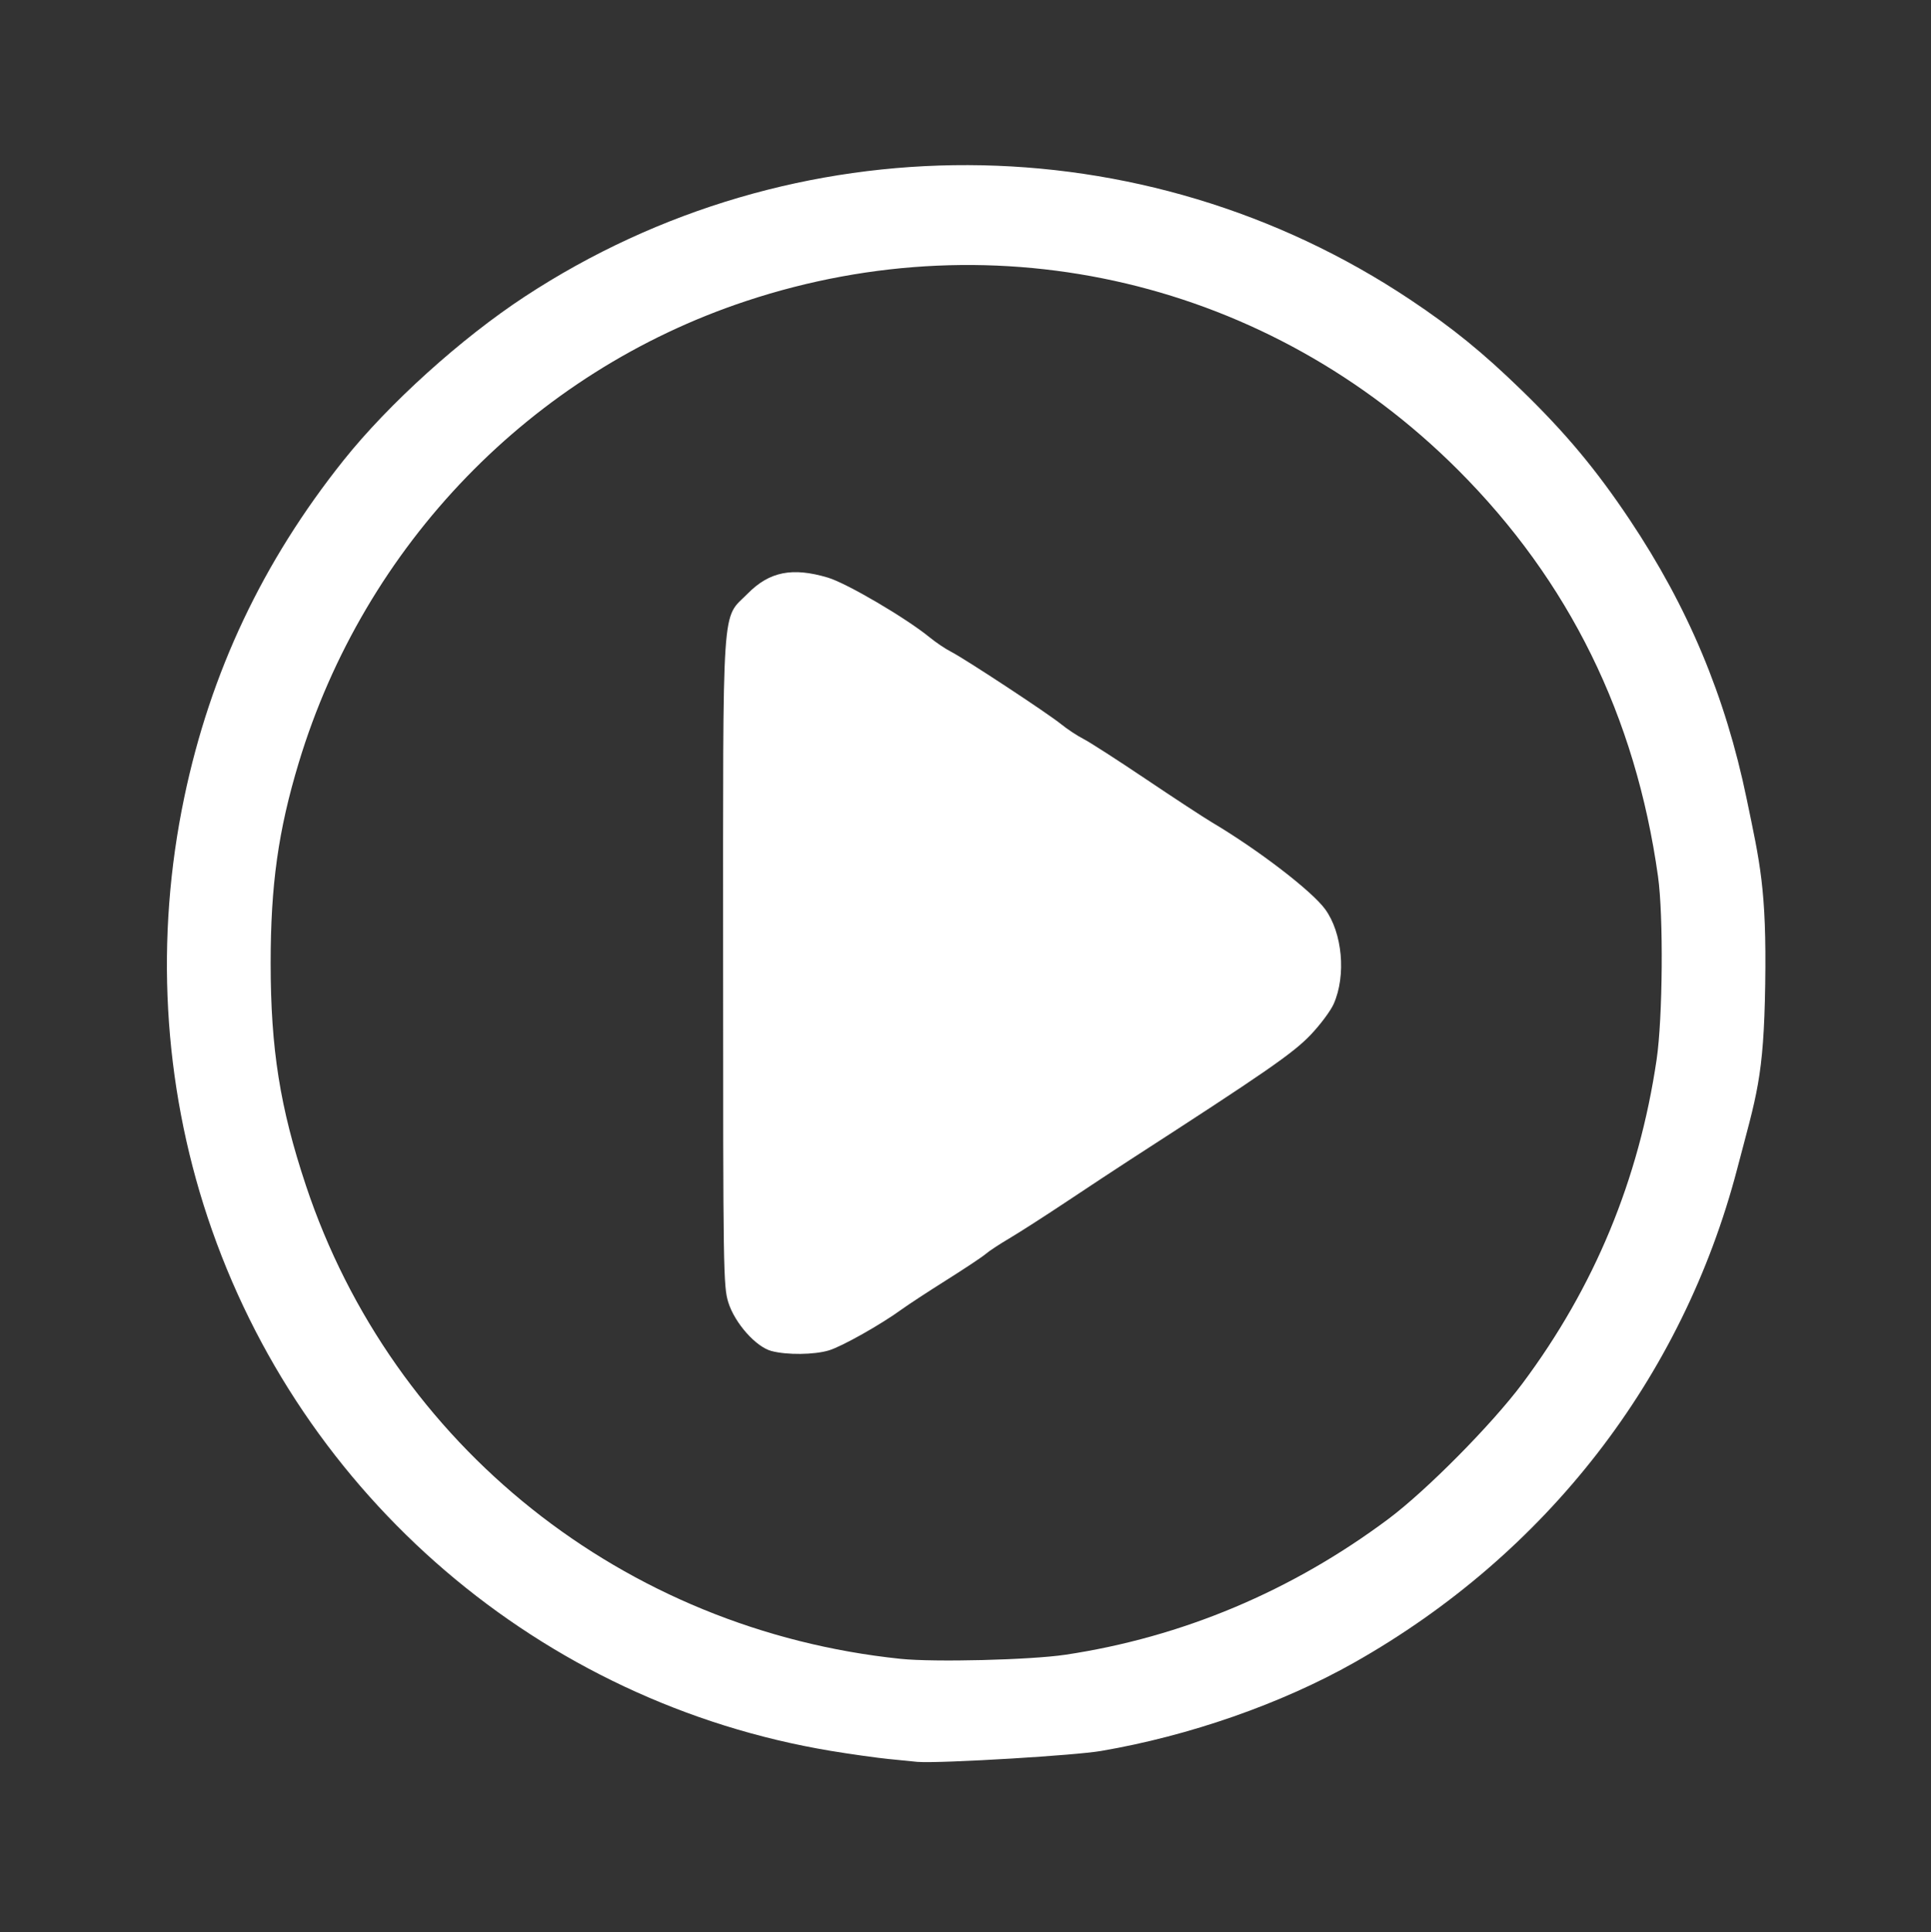 <?xml version="1.0" encoding="UTF-8" standalone="no"?>
<!-- Created with Inkscape (http://www.inkscape.org/) -->

<svg
   xmlns:dc="http://purl.org/dc/elements/1.1/"
   xmlns:cc="http://creativecommons.org/ns#"
   xmlns:rdf="http://www.w3.org/1999/02/22-rdf-syntax-ns#"
   xmlns:svg="http://www.w3.org/2000/svg"
   xmlns="http://www.w3.org/2000/svg"
   xmlns:sodipodi="http://sodipodi.sourceforge.net/DTD/sodipodi-0.dtd"
   xmlns:inkscape="http://www.inkscape.org/namespaces/inkscape"
   width="348.364"
   height="348.531"
   viewBox="0 0 92.171 92.215"
   version="1.1"
   id="svg8"
   inkscape:version="0.92.3 (2405546, 2018-03-11)"
   sodipodi:docname="play_icon.svg">
  <rect x="0" y="0" width="92.171" height="92.215" fill="#333333" stroke="none"/>
  <defs
     id="defs2" />
  <sodipodi:namedview
     id="base"
     pagecolor="#ffffff"
     bordercolor="#666666"
     borderopacity="1.0"
     inkscape:pageopacity="0.0"
     inkscape:pageshadow="2"
     inkscape:zoom="1.4"
     inkscape:cx="-184.03484"
     inkscape:cy="200.46694"
     inkscape:document-units="mm"
     inkscape:current-layer="g24"
     showgrid="false"
     fit-margin-top="30"
     fit-margin-left="30"
     fit-margin-right="30"
     fit-margin-bottom="30"
     units="px"
     inkscape:window-width="1920"
     inkscape:window-height="1017"
     inkscape:window-x="-8"
     inkscape:window-y="-8"
     inkscape:window-maximized="1" />
  <g
     inkscape:label="Layer 1"
     inkscape:groupmode="layer"
     id="layer1"
     transform="translate(436.663,-50.089)">
    <g
       id="g21"
       transform="matrix(0.517,0,0,0.517,4.984,14.942)">
      <path
         style="fill:#fefefe;stroke-width:0.353"
         d="m -49.237,269.583 c 0.091,-0.146 -0.871,-0.211 -2.136,-0.144 -1.266,0.066 -2.217,-0.016 -2.114,-0.183 0.103,-0.167 -0.455,-0.242 -1.241,-0.167 -0.785,0.075 -1.341,-0.004 -1.235,-0.176 0.106,-0.172 -0.449,-0.251 -1.235,-0.176 -0.831,0.079 -1.343,-0.002 -1.224,-0.194 0.117,-0.19 -0.259,-0.262 -0.886,-0.17 -0.639,0.094 -1.004,0.021 -0.882,-0.176 0.122,-0.197 -0.243,-0.27 -0.882,-0.176 -0.666,0.098 -1.006,0.024 -0.874,-0.189 0.131,-0.211 -0.149,-0.28 -0.708,-0.173 -0.544,0.104 -0.837,0.037 -0.714,-0.164 0.125,-0.202 -0.233,-0.275 -0.88,-0.18 -0.699,0.103 -1.009,0.028 -0.863,-0.207 0.143,-0.231 -0.056,-0.293 -0.534,-0.168 -0.467,0.122 -0.676,0.061 -0.54,-0.158 0.137,-0.221 -0.131,-0.29 -0.703,-0.181 -0.593,0.113 -0.842,0.044 -0.694,-0.194 0.145,-0.235 -0.049,-0.298 -0.532,-0.172 -0.488,0.128 -0.678,0.064 -0.529,-0.176 0.149,-0.241 -0.041,-0.304 -0.529,-0.176 -0.488,0.128 -0.678,0.064 -0.529,-0.176 0.149,-0.241 -0.041,-0.304 -0.529,-0.176 -0.488,0.128 -0.678,0.064 -0.529,-0.176 0.149,-0.241 -0.041,-0.304 -0.529,-0.176 -0.488,0.128 -0.678,0.064 -0.529,-0.176 0.149,-0.241 -0.041,-0.304 -0.529,-0.176 -0.567,0.148 -0.688,0.081 -0.475,-0.264 0.19,-0.308 0.149,-0.378 -0.124,-0.209 -0.577,0.357 -1.875,-0.115 -1.589,-0.577 0.141,-0.229 0.071,-0.28 -0.174,-0.128 -0.577,0.357 -1.875,-0.115 -1.589,-0.577 0.145,-0.234 0.07,-0.28 -0.193,-0.117 -0.526,0.325 -2.568,-0.471 -2.303,-0.898 0.105,-0.169 -0.082,-0.203 -0.415,-0.075 -0.408,0.157 -0.523,0.099 -0.353,-0.176 0.161,-0.261 0.067,-0.338 -0.259,-0.212 -0.487,0.187 -4.111,-1.417 -4.111,-1.819 0,-0.105 0.183,-0.078 0.407,0.06 0.254,0.157 0.311,0.097 0.152,-0.161 -0.14,-0.227 -0.398,-0.325 -0.572,-0.218 -0.322,0.199 -3.163,-1.1 -3.163,-1.447 0,-0.105 0.183,-0.077 0.407,0.062 0.247,0.152 0.312,0.097 0.165,-0.14 -0.133,-0.216 -0.44,-0.316 -0.681,-0.224 -1.159,0.445 -12.816,-8.545 -17.769,-13.704 -5.092,-5.304 -12.481,-15.242 -11.959,-16.085 0.118,-0.191 0.029,-0.462 -0.199,-0.602 -0.258,-0.159 -0.319,-0.102 -0.161,0.152 0.138,0.224 0.166,0.407 0.062,0.407 -0.346,0 -1.646,-2.841 -1.447,-3.163 0.108,-0.174 0.01,-0.431 -0.218,-0.572 -0.258,-0.159 -0.319,-0.102 -0.161,0.152 0.138,0.224 0.166,0.407 0.06,0.407 -0.402,0 -2.006,-3.624 -1.819,-4.111 0.125,-0.327 0.049,-0.42 -0.212,-0.259 -0.275,0.17 -0.333,0.055 -0.176,-0.353 0.128,-0.333 0.098,-0.522 -0.067,-0.42 -0.431,0.266 -1.588,-2.472 -1.265,-2.995 0.186,-0.301 0.126,-0.348 -0.192,-0.152 -0.345,0.213 -0.412,0.092 -0.264,-0.475 0.109,-0.419 0.067,-0.679 -0.095,-0.579 -0.398,0.246 -0.808,-1.129 -0.49,-1.643 0.169,-0.273 0.099,-0.315 -0.209,-0.124 -0.345,0.213 -0.412,0.092 -0.264,-0.475 0.128,-0.488 0.064,-0.678 -0.176,-0.529 -0.241,0.149 -0.304,-0.041 -0.176,-0.529 0.109,-0.419 0.06,-0.675 -0.11,-0.57 -0.41,0.253 -0.823,-1.441 -0.485,-1.989 0.179,-0.29 0.116,-0.336 -0.199,-0.141 -0.345,0.213 -0.412,0.092 -0.264,-0.475 0.126,-0.483 0.063,-0.677 -0.172,-0.532 -0.238,0.147 -0.308,-0.102 -0.194,-0.694 0.109,-0.572 0.041,-0.84 -0.181,-0.703 -0.219,0.135 -0.28,-0.074 -0.158,-0.54 0.125,-0.478 0.063,-0.677 -0.168,-0.534 -0.236,0.146 -0.31,-0.163 -0.207,-0.863 0.095,-0.647 0.022,-1.004 -0.18,-0.88 -0.2,0.124 -0.267,-0.17 -0.164,-0.714 0.107,-0.559 0.039,-0.839 -0.173,-0.708 -0.213,0.132 -0.287,-0.208 -0.189,-0.874 0.094,-0.639 0.021,-1.004 -0.176,-0.882 -0.197,0.122 -0.27,-0.243 -0.176,-0.882 0.093,-0.632 0.02,-1.003 -0.173,-0.884 -0.195,0.12 -0.272,-0.317 -0.186,-1.052 0.081,-0.695 0.005,-1.17 -0.171,-1.062 -0.178,0.11 -0.262,-0.509 -0.191,-1.402 0.07,-0.879 -0.006,-1.516 -0.169,-1.416 -0.163,0.101 -0.242,-0.852 -0.176,-2.118 0.066,-1.266 0.001,-2.227 -0.144,-2.136 -0.146,0.091 -0.265,-2.394 -0.265,-5.521 0,-3.127 0.119,-5.612 0.265,-5.521 0.146,0.091 0.211,-0.871 0.144,-2.136 -0.066,-1.266 0.013,-2.219 0.176,-2.118 0.163,0.101 0.239,-0.536 0.169,-1.416 -0.071,-0.893 0.013,-1.512 0.191,-1.402 0.176,0.109 0.252,-0.366 0.171,-1.062 -0.086,-0.735 -0.008,-1.173 0.186,-1.052 0.193,0.119 0.266,-0.252 0.173,-0.884 -0.094,-0.639 -0.021,-1.004 0.176,-0.882 0.197,0.122 0.27,-0.243 0.176,-0.882 -0.098,-0.666 -0.024,-1.006 0.189,-0.874 0.211,0.131 0.28,-0.149 0.173,-0.708 -0.104,-0.544 -0.037,-0.837 0.164,-0.714 0.202,0.125 0.275,-0.233 0.18,-0.88 -0.103,-0.699 -0.028,-1.008 0.207,-0.863 0.231,0.143 0.293,-0.056 0.168,-0.534 -0.122,-0.467 -0.061,-0.676 0.158,-0.54 0.221,0.137 0.29,-0.131 0.181,-0.703 -0.113,-0.593 -0.044,-0.842 0.194,-0.694 0.235,0.145 0.298,-0.049 0.172,-0.532 -0.148,-0.567 -0.081,-0.688 0.264,-0.475 0.314,0.194 0.378,0.149 0.199,-0.141 -0.338,-0.547 0.075,-2.242 0.485,-1.989 0.17,0.105 0.22,-0.151 0.11,-0.57 -0.128,-0.488 -0.064,-0.678 0.176,-0.529 0.241,0.149 0.304,-0.041 0.176,-0.529 -0.148,-0.567 -0.081,-0.688 0.264,-0.475 0.308,0.19 0.378,0.149 0.209,-0.124 -0.318,-0.515 0.092,-1.89 0.49,-1.643 0.162,0.1 0.205,-0.161 0.095,-0.579 -0.148,-0.567 -0.081,-0.688 0.264,-0.475 0.318,0.197 0.378,0.149 0.192,-0.152 -0.323,-0.523 0.834,-3.261 1.265,-2.995 0.165,0.102 0.195,-0.087 0.067,-0.42 -0.157,-0.408 -0.099,-0.523 0.176,-0.353 0.261,0.161 0.338,0.068 0.213,-0.258 -0.186,-0.485 1.766,-4.818 2.17,-4.818 0.106,0 0.079,0.183 -0.06,0.407 -0.157,0.254 -0.097,0.311 0.161,0.152 0.227,-0.14 0.325,-0.398 0.216,-0.573 -0.2,-0.323 0.753,-2.455 1.097,-2.455 0.103,0 0.075,0.183 -0.064,0.407 -0.157,0.254 -0.097,0.311 0.161,0.152 0.227,-0.14 0.317,-0.411 0.199,-0.602 -0.521,-0.844 6.867,-10.781 11.959,-16.085 4.953,-5.159 16.609,-14.149 17.769,-13.704 0.241,0.093 0.548,-0.008 0.681,-0.224 0.147,-0.237 0.082,-0.293 -0.165,-0.14 -0.224,0.138 -0.407,0.167 -0.407,0.064 0,-0.344 2.132,-1.297 2.455,-1.097 0.175,0.108 0.433,0.011 0.573,-0.216 0.159,-0.258 0.102,-0.319 -0.152,-0.161 -0.224,0.138 -0.407,0.165 -0.407,0.06 0,-0.405 4.332,-2.356 4.818,-2.17 0.326,0.125 0.419,0.048 0.258,-0.213 -0.17,-0.275 -0.055,-0.333 0.353,-0.176 0.333,0.128 0.522,0.098 0.42,-0.067 -0.266,-0.431 2.472,-1.588 2.995,-1.265 0.301,0.186 0.349,0.126 0.152,-0.192 -0.213,-0.345 -0.092,-0.412 0.475,-0.264 0.419,0.109 0.679,0.067 0.579,-0.095 -0.246,-0.398 1.129,-0.808 1.643,-0.49 0.273,0.169 0.315,0.099 0.124,-0.209 -0.213,-0.345 -0.092,-0.412 0.475,-0.264 0.488,0.128 0.678,0.064 0.529,-0.176 -0.149,-0.241 0.041,-0.304 0.529,-0.176 0.419,0.109 0.675,0.06 0.57,-0.11 -0.253,-0.41 1.441,-0.824 1.989,-0.485 0.29,0.179 0.336,0.116 0.141,-0.199 -0.213,-0.345 -0.092,-0.412 0.475,-0.264 0.483,0.126 0.677,0.063 0.532,-0.172 -0.147,-0.238 0.102,-0.308 0.694,-0.194 0.572,0.109 0.84,0.041 0.703,-0.181 -0.135,-0.219 0.074,-0.28 0.54,-0.158 0.478,0.125 0.677,0.063 0.534,-0.168 -0.146,-0.236 0.163,-0.31 0.863,-0.207 0.647,0.095 1.004,0.022 0.88,-0.18 -0.124,-0.2 0.17,-0.267 0.714,-0.164 0.559,0.107 0.839,0.039 0.708,-0.173 -0.132,-0.213 0.208,-0.287 0.874,-0.189 0.639,0.094 1.004,0.021 0.882,-0.176 -0.122,-0.197 0.243,-0.27 0.882,-0.176 0.632,0.093 1.003,0.02 0.884,-0.173 -0.12,-0.195 0.317,-0.272 1.052,-0.186 0.695,0.081 1.17,0.005 1.061,-0.171 -0.11,-0.178 0.509,-0.262 1.402,-0.191 0.879,0.07 1.516,-0.006 1.416,-0.169 -0.101,-0.163 0.852,-0.242 2.118,-0.176 1.266,0.066 2.227,10e-4 2.136,-0.144 -0.091,-0.146 2.394,-0.265 5.521,-0.265 3.127,0 5.612,0.119 5.521,0.265 -0.091,0.146 0.871,0.211 2.136,0.144 1.266,-0.066 2.219,0.013 2.118,0.176 -0.101,0.163 0.536,0.239 1.416,0.169 0.893,-0.071 1.512,0.013 1.402,0.191 -0.109,0.176 0.366,0.252 1.061,0.171 0.735,-0.086 1.173,-0.008 1.052,0.186 -0.119,0.193 0.252,0.266 0.884,0.173 0.639,-0.094 1.004,-0.021 0.882,0.176 -0.122,0.197 0.243,0.27 0.882,0.176 0.666,-0.098 1.006,-0.024 0.874,0.189 -0.131,0.211 0.149,0.28 0.708,0.173 0.544,-0.104 0.837,-0.037 0.714,0.164 -0.125,0.202 0.233,0.275 0.88,0.18 0.699,-0.103 1.009,-0.028 0.863,0.207 -0.143,0.231 0.056,0.293 0.534,0.168 0.467,-0.122 0.676,-0.061 0.54,0.158 -0.137,0.221 0.131,0.29 0.703,0.181 0.593,-0.113 0.842,-0.044 0.694,0.194 -0.145,0.235 0.049,0.298 0.532,0.172 0.488,-0.128 0.678,-0.064 0.529,0.176 -0.149,0.241 0.041,0.304 0.529,0.176 0.488,-0.128 0.678,-0.064 0.529,0.176 -0.149,0.241 0.041,0.304 0.529,0.176 0.488,-0.128 0.678,-0.064 0.529,0.176 -0.149,0.241 0.041,0.304 0.529,0.176 0.488,-0.128 0.678,-0.064 0.529,0.176 -0.149,0.241 0.041,0.304 0.529,0.176 0.567,-0.148 0.688,-0.081 0.475,0.264 -0.19,0.308 -0.149,0.378 0.124,0.209 0.515,-0.318 1.89,0.092 1.643,0.49 -0.1,0.162 0.161,0.205 0.579,0.095 0.567,-0.148 0.688,-0.081 0.475,0.264 -0.197,0.318 -0.149,0.378 0.152,0.192 0.523,-0.323 3.261,0.834 2.995,1.265 -0.102,0.165 0.087,0.195 0.42,0.067 0.408,-0.157 0.523,-0.099 0.353,0.176 -0.161,0.261 -0.067,0.338 0.259,0.212 0.487,-0.187 4.111,1.417 4.111,1.819 0,0.105 -0.183,0.078 -0.407,-0.06 -0.254,-0.157 -0.311,-0.097 -0.152,0.161 0.14,0.227 0.398,0.325 0.572,0.218 0.322,-0.199 3.163,1.1 3.163,1.447 0,0.105 -0.183,0.077 -0.407,-0.062 -0.247,-0.152 -0.312,-0.097 -0.165,0.14 0.133,0.216 0.44,0.316 0.681,0.224 1.159,-0.445 12.816,8.545 17.769,13.704 5.092,5.304 12.481,15.242 11.959,16.085 -0.118,0.191 -0.029,0.462 0.199,0.602 0.258,0.159 0.319,0.102 0.161,-0.152 -0.138,-0.224 -0.166,-0.407 -0.062,-0.407 0.346,0 1.646,2.841 1.447,3.163 -0.108,0.174 -0.01,0.431 0.218,0.572 0.258,0.159 0.319,0.102 0.161,-0.152 -0.138,-0.224 -0.166,-0.407 -0.06,-0.407 0.402,0 2.006,3.624 1.819,4.111 -0.125,0.327 -0.049,0.42 0.212,0.259 0.275,-0.17 0.333,-0.055 0.176,0.353 -0.128,0.333 -0.094,0.52 0.075,0.415 0.427,-0.264 1.224,1.777 0.898,2.303 -0.163,0.263 -0.117,0.337 0.117,0.193 0.462,-0.286 0.934,1.013 0.577,1.589 -0.152,0.246 -0.1,0.316 0.128,0.174 0.462,-0.286 0.934,1.013 0.577,1.589 -0.169,0.273 -0.099,0.315 0.209,0.124 0.345,-0.213 0.412,-0.092 0.264,0.475 -0.128,0.488 -0.064,0.678 0.176,0.529 0.241,-0.149 0.304,0.041 0.176,0.529 -0.128,0.488 -0.064,0.678 0.176,0.529 0.241,-0.149 0.304,0.041 0.176,0.529 -0.128,0.488 -0.064,0.678 0.176,0.529 0.241,-0.149 0.304,0.041 0.176,0.529 -0.128,0.488 -0.064,0.678 0.176,0.529 0.241,-0.149 0.304,0.041 0.176,0.529 -0.126,0.483 -0.063,0.677 0.172,0.532 0.238,-0.147 0.308,0.102 0.194,0.694 -0.109,0.572 -0.041,0.84 0.181,0.703 0.219,-0.135 0.28,0.074 0.158,0.54 -0.125,0.478 -0.063,0.677 0.168,0.534 0.236,-0.146 0.31,0.163 0.207,0.863 -0.095,0.647 -0.022,1.004 0.18,0.88 0.2,-0.124 0.267,0.17 0.164,0.714 -0.107,0.559 -0.039,0.839 0.173,0.708 0.213,-0.132 0.287,0.208 0.189,0.874 -0.094,0.639 -0.021,1.004 0.176,0.882 0.197,-0.122 0.27,0.243 0.176,0.882 -0.092,0.626 -0.019,1.003 0.17,0.886 0.192,-0.119 0.274,0.392 0.194,1.224 -0.075,0.785 0.004,1.341 0.176,1.235 0.172,-0.106 0.251,0.449 0.176,1.235 -0.075,0.785 1.66e-4,1.344 0.167,1.241 0.167,-0.103 0.249,0.848 0.183,2.114 -0.066,1.266 -0.001,2.227 0.144,2.136 0.146,-0.091 0.265,2.394 0.265,5.521 0,3.127 -0.119,5.612 -0.265,5.521 -0.146,-0.091 -0.211,0.871 -0.144,2.136 0.066,1.266 -0.016,2.217 -0.183,2.114 -0.167,-0.103 -0.242,0.455 -0.167,1.241 0.075,0.785 -0.004,1.341 -0.176,1.235 -0.172,-0.106 -0.251,0.449 -0.176,1.235 0.079,0.831 -0.002,1.343 -0.194,1.224 -0.19,-0.117 -0.262,0.259 -0.17,0.886 0.094,0.639 0.021,1.004 -0.176,0.882 -0.197,-0.122 -0.27,0.243 -0.176,0.882 0.098,0.666 0.024,1.006 -0.189,0.874 -0.211,-0.131 -0.28,0.149 -0.173,0.708 0.104,0.544 0.037,0.837 -0.164,0.714 -0.202,-0.125 -0.275,0.233 -0.18,0.88 0.103,0.699 0.028,1.009 -0.207,0.863 -0.231,-0.143 -0.293,0.056 -0.168,0.534 0.122,0.467 0.061,0.676 -0.158,0.54 -0.221,-0.137 -0.29,0.131 -0.181,0.703 0.113,0.593 0.044,0.842 -0.194,0.694 -0.235,-0.145 -0.298,0.049 -0.172,0.532 0.128,0.488 0.064,0.678 -0.176,0.529 -0.241,-0.149 -0.304,0.041 -0.176,0.529 0.128,0.488 0.064,0.678 -0.176,0.529 -0.241,-0.149 -0.304,0.041 -0.176,0.529 0.128,0.488 0.064,0.678 -0.176,0.529 -0.241,-0.149 -0.304,0.041 -0.176,0.529 0.128,0.488 0.064,0.678 -0.176,0.529 -0.241,-0.149 -0.304,0.041 -0.176,0.529 0.148,0.567 0.081,0.688 -0.264,0.475 -0.308,-0.19 -0.378,-0.149 -0.209,0.124 0.357,0.577 -0.115,1.875 -0.577,1.589 -0.229,-0.141 -0.28,-0.071 -0.128,0.174 0.357,0.577 -0.115,1.875 -0.577,1.589 -0.234,-0.145 -0.28,-0.07 -0.117,0.193 0.325,0.526 -0.471,2.568 -0.898,2.303 -0.169,-0.105 -0.203,0.082 -0.075,0.415 0.157,0.408 0.099,0.523 -0.176,0.353 -0.261,-0.161 -0.338,-0.068 -0.212,0.259 0.187,0.487 -1.417,4.111 -1.819,4.111 -0.105,0 -0.078,-0.183 0.06,-0.407 0.157,-0.254 0.097,-0.311 -0.161,-0.152 -0.227,0.14 -0.325,0.398 -0.218,0.572 0.199,0.322 -1.1,3.163 -1.447,3.163 -0.105,0 -0.077,-0.183 0.062,-0.407 0.157,-0.254 0.097,-0.311 -0.161,-0.152 -0.227,0.14 -0.317,0.411 -0.199,0.602 0.521,0.844 -6.867,10.781 -11.959,16.085 -4.953,5.159 -16.609,14.149 -17.769,13.704 -0.241,-0.093 -0.548,0.008 -0.681,0.224 -0.147,0.237 -0.082,0.293 0.165,0.14 0.224,-0.138 0.407,-0.166 0.407,-0.062 0,0.346 -2.841,1.646 -3.163,1.447 -0.174,-0.108 -0.431,-0.01 -0.572,0.218 -0.159,0.258 -0.102,0.319 0.152,0.161 0.224,-0.138 0.407,-0.166 0.407,-0.06 0,0.402 -3.624,2.006 -4.111,1.819 -0.327,-0.125 -0.42,-0.049 -0.259,0.212 0.17,0.275 0.055,0.333 -0.353,0.176 -0.333,-0.128 -0.52,-0.094 -0.415,0.075 0.264,0.427 -1.777,1.224 -2.303,0.898 -0.263,-0.163 -0.337,-0.117 -0.193,0.117 0.286,0.462 -1.013,0.934 -1.589,0.577 -0.246,-0.152 -0.316,-0.1 -0.174,0.128 0.286,0.462 -1.013,0.934 -1.589,0.577 -0.273,-0.169 -0.315,-0.099 -0.124,0.209 0.213,0.345 0.092,0.412 -0.475,0.264 -0.488,-0.128 -0.678,-0.064 -0.529,0.176 0.149,0.241 -0.041,0.304 -0.529,0.176 -0.488,-0.128 -0.678,-0.064 -0.529,0.176 0.149,0.241 -0.041,0.304 -0.529,0.176 -0.488,-0.128 -0.678,-0.064 -0.529,0.176 0.149,0.241 -0.041,0.304 -0.529,0.176 -0.488,-0.128 -0.678,-0.064 -0.529,0.176 0.149,0.241 -0.041,0.304 -0.529,0.176 -0.483,-0.126 -0.677,-0.063 -0.532,0.172 0.147,0.238 -0.102,0.308 -0.694,0.194 -0.572,-0.109 -0.84,-0.041 -0.703,0.181 0.135,0.219 -0.074,0.28 -0.54,0.158 -0.478,-0.125 -0.677,-0.063 -0.534,0.168 0.146,0.236 -0.163,0.31 -0.863,0.207 -0.647,-0.095 -1.004,-0.022 -0.88,0.18 0.124,0.2 -0.17,0.267 -0.714,0.164 -0.559,-0.107 -0.839,-0.039 -0.708,0.173 0.132,0.213 -0.208,0.287 -0.874,0.189 -0.639,-0.094 -1.004,-0.021 -0.882,0.176 0.122,0.197 -0.243,0.27 -0.882,0.176 -0.626,-0.092 -1.003,-0.019 -0.886,0.17 0.119,0.192 -0.392,0.274 -1.224,0.194 -0.785,-0.075 -1.341,0.004 -1.235,0.176 0.106,0.172 -0.449,0.251 -1.235,0.176 -0.785,-0.075 -1.344,1.7e-4 -1.241,0.167 0.103,0.167 -0.848,0.249 -2.114,0.183 -1.266,-0.066 -2.227,-10e-4 -2.136,0.144 0.091,0.146 -2.394,0.265 -5.521,0.265 -3.127,0 -5.612,-0.119 -5.521,-0.265 z m 17.692,-10.473 c 1.746,-0.321 4.934,-1.048 7.084,-1.615 25.89,-6.83 46.93,-27.871 53.766,-53.765 2.009,-7.609 2.278,-9.882 2.282,-19.255 0.003,-7.47 -0.103,-9.199 -0.779,-12.741 C 27.741,155.666 20.674,142.225 9.405,131.023 -2.378,119.31 -17.441,111.812 -33.765,109.535 c -5.187,-0.724 -14.713,-0.724 -19.9,0 -33.642,4.692 -60.297,31.347 -64.989,64.99 -0.724,5.187 -0.724,14.713 0,19.9 4.539,32.542 29.84,58.845 62.023,64.478 5.739,1.005 5.715,1.003 14.152,0.892 5.303,-0.07 8.767,-0.287 10.936,-0.685 z m -33.337,-33.385 c -1.517,-0.632 -3.149,-2.51 -3.881,-4.469 -0.687,-1.836 -0.705,-2.761 -0.705,-36.782 0,-34.021 0.018,-34.946 0.705,-36.782 0.76,-2.032 2.403,-3.872 3.993,-4.471 0.546,-0.206 2.054,-0.374 3.351,-0.374 1.862,2.2e-4 2.803,0.212 4.475,1.006 3.172,1.507 48.44,31.39 50.208,33.144 2.258,2.24 3.051,4.23 3.049,7.654 -0.002,3.516 -1.014,5.687 -3.771,8.085 -1.999,1.739 -46.191,30.764 -49.132,32.269 -1.384,0.708 -2.377,0.924 -4.588,0.995 -1.552,0.05 -3.219,-0.073 -3.704,-0.275 z m -28.575,27.761 c 0,-0.073 -0.278,-0.351 -0.617,-0.617 -0.56,-0.439 -0.572,-0.426 -0.133,0.133 0.461,0.588 0.751,0.775 0.751,0.484 z M 6.777,253.002 c 0.439,-0.56 0.426,-0.572 -0.133,-0.133 -0.588,0.461 -0.775,0.751 -0.484,0.751 0.073,0 0.351,-0.278 0.617,-0.617 z M -94.868,252.439 c 0,-0.067 -0.357,-0.424 -0.794,-0.794 l -0.794,-0.672 0.672,0.794 c 0.632,0.746 0.915,0.954 0.915,0.672 z M 8.32,251.856 c 0.351,-0.388 0.559,-0.706 0.462,-0.706 -0.097,0 -0.464,0.318 -0.815,0.706 -0.351,0.388 -0.559,0.706 -0.462,0.706 0.097,0 0.464,-0.318 0.815,-0.706 z M -96.632,251.028 c 0,-0.067 -0.357,-0.424 -0.794,-0.794 l -0.794,-0.672 0.672,0.794 c 0.632,0.746 0.915,0.954 0.915,0.672 z M 10.083,250.444 c 0.351,-0.388 0.559,-0.706 0.462,-0.706 -0.097,0 -0.464,0.318 -0.815,0.706 -0.351,0.388 -0.559,0.706 -0.462,0.706 0.097,0 0.464,-0.318 0.815,-0.706 z m -108.479,-0.816 c 0,-0.061 -0.516,-0.577 -1.147,-1.147 l -1.147,-1.036 1.036,1.147 c 0.966,1.069 1.257,1.309 1.257,1.036 z m 110.618,-1.036 1.036,-1.147 -1.147,1.036 c -1.069,0.966 -1.309,1.257 -1.036,1.257 0.061,0 0.577,-0.516 1.147,-1.147 z m -113.087,-1.066 c 0,-0.053 -1.389,-1.442 -3.087,-3.087 l -3.087,-2.991 2.991,3.087 c 2.778,2.867 3.183,3.248 3.183,2.991 z m 117.475,-2.903 c 1.641,-1.649 2.904,-2.999 2.807,-2.999 -0.097,0 -1.519,1.349 -3.159,2.999 -1.641,1.649 -2.904,2.999 -2.807,2.999 0.097,0 1.519,-1.349 3.159,-2.999 z M -106.862,241.162 c 0,-0.061 -0.516,-0.577 -1.147,-1.147 l -1.147,-1.036 1.036,1.147 c 0.966,1.069 1.257,1.309 1.257,1.036 z m 127.551,-1.036 1.036,-1.147 -1.147,1.036 c -1.069,0.966 -1.309,1.257 -1.036,1.257 0.061,0 0.577,-0.516 1.147,-1.147 z m -129.668,-1.445 c 0,-0.067 -0.357,-0.424 -0.794,-0.794 l -0.794,-0.672 0.672,0.794 c 0.632,0.746 0.915,0.954 0.915,0.672 z m 131.41,-0.584 c 0.351,-0.388 0.559,-0.706 0.462,-0.706 -0.097,0 -0.464,0.318 -0.815,0.706 -0.351,0.388 -0.559,0.706 -0.462,0.706 0.097,0 0.464,-0.318 0.815,-0.706 z m -132.821,-1.18 c 0,-0.067 -0.357,-0.424 -0.794,-0.794 l -0.794,-0.672 0.672,0.794 c 0.632,0.746 0.915,0.954 0.915,0.672 z M 23.842,236.333 c 0.351,-0.388 0.559,-0.706 0.462,-0.706 -0.097,0 -0.464,0.318 -0.815,0.706 -0.351,0.388 -0.559,0.706 -0.462,0.706 0.097,0 0.464,-0.318 0.815,-0.706 z m -135.643,-1.192 c 0,-0.073 -0.278,-0.351 -0.617,-0.617 -0.56,-0.439 -0.572,-0.426 -0.133,0.133 0.461,0.588 0.751,0.775 0.751,0.484 z m 136.923,-0.484 c 0.439,-0.56 0.426,-0.572 -0.133,-0.133 -0.588,0.461 -0.775,0.751 -0.484,0.751 0.073,0 0.351,-0.278 0.617,-0.617 z M -112.109,134.116 c 0.439,-0.56 0.426,-0.572 -0.133,-0.133 -0.34,0.266 -0.617,0.544 -0.617,0.617 0,0.29 0.29,0.103 0.751,-0.484 z m 137.538,0.484 c 0,-0.073 -0.278,-0.351 -0.617,-0.617 -0.56,-0.439 -0.572,-0.426 -0.133,0.133 0.461,0.588 0.751,0.775 0.751,0.484 z m -136.349,-1.983 c 0.351,-0.388 0.559,-0.706 0.462,-0.706 -0.097,0 -0.464,0.318 -0.815,0.706 -0.351,0.388 -0.559,0.706 -0.462,0.706 0.097,0 0.464,-0.318 0.815,-0.706 z m 135.29,0.584 c 0,-0.067 -0.357,-0.424 -0.794,-0.794 l -0.794,-0.672 0.672,0.794 c 0.632,0.746 0.915,0.954 0.915,0.672 z m -133.879,-2.348 c 0.351,-0.388 0.559,-0.706 0.462,-0.706 -0.097,0 -0.464,0.318 -0.815,0.706 -0.351,0.388 -0.559,0.706 -0.462,0.706 0.097,0 0.464,-0.318 0.815,-0.706 z m 132.468,0.584 c 0,-0.067 -0.357,-0.424 -0.794,-0.794 l -0.794,-0.672 0.672,0.794 c 0.632,0.746 0.915,0.954 0.915,0.672 z m -130.682,-2.789 1.036,-1.147 -1.147,1.036 c -1.069,0.966 -1.309,1.257 -1.036,1.257 0.061,0 0.577,-0.516 1.147,-1.147 z m 129.271,1.036 c 0,-0.061 -0.516,-0.577 -1.147,-1.147 l -1.147,-1.036 1.036,1.147 c 0.966,1.069 1.257,1.309 1.257,1.036 z m -125.236,-5.358 c 1.641,-1.649 2.904,-2.999 2.807,-2.999 -0.097,0 -1.519,1.349 -3.159,2.999 -1.641,1.649 -2.904,2.999 -2.807,2.999 0.097,0 1.519,-1.349 3.159,-2.999 z m 123.119,2.903 c 0,-0.053 -1.389,-1.442 -3.087,-3.087 l -3.087,-2.991 2.991,3.087 c 2.778,2.867 3.183,3.248 3.183,2.991 z m -118.688,-7.048 1.036,-1.147 -1.147,1.036 c -1.069,0.966 -1.309,1.257 -1.036,1.257 0.061,0 0.577,-0.516 1.147,-1.147 z m 112.338,1.036 c 0,-0.061 -0.516,-0.577 -1.147,-1.147 l -1.147,-1.036 1.036,1.147 c 0.966,1.069 1.257,1.309 1.257,1.036 z m -110.243,-2.712 c 0.351,-0.388 0.559,-0.706 0.462,-0.706 -0.097,0 -0.464,0.318 -0.815,0.706 -0.351,0.388 -0.559,0.706 -0.462,0.706 0.097,0 0.464,-0.318 0.815,-0.706 z m 107.774,0.584 c 0,-0.067 -0.357,-0.424 -0.794,-0.794 l -0.794,-0.672 0.672,0.794 c 0.632,0.746 0.915,0.954 0.915,0.672 z m -106.01,-1.995 c 0.351,-0.388 0.559,-0.706 0.462,-0.706 -0.097,0 -0.464,0.318 -0.815,0.706 -0.351,0.388 -0.559,0.706 -0.462,0.706 0.097,0 0.464,-0.318 0.815,-0.706 z m 104.246,0.584 c 0,-0.067 -0.357,-0.424 -0.794,-0.794 l -0.794,-0.672 0.672,0.794 c 0.632,0.746 0.915,0.954 0.915,0.672 z M -93.765,115.772 c 0.439,-0.56 0.426,-0.572 -0.133,-0.133 -0.34,0.266 -0.617,0.544 -0.617,0.617 0,0.29 0.29,0.103 0.751,-0.484 z m 100.849,0.484 c 0,-0.073 -0.278,-0.351 -0.617,-0.617 -0.56,-0.439 -0.572,-0.426 -0.133,0.133 0.461,0.588 0.751,0.775 0.751,0.484 z"
         id="path25"
         inkscape:connector-curvature="0" />
      <path
         style="fill:#fef3f3;stroke-width:0.353"
         d="m -94.207,253.002 c -0.439,-0.56 -0.426,-0.572 0.133,-0.133 0.34,0.266 0.617,0.544 0.617,0.617 0,0.29 -0.29,0.103 -0.751,-0.484 z m 100.234,0.484 c 0,-0.073 0.278,-0.351 0.617,-0.617 0.56,-0.439 0.572,-0.426 0.133,0.133 -0.461,0.588 -0.751,0.775 -0.751,0.484 z m -101.81,-1.719 -0.672,-0.794 0.794,0.672 c 0.746,0.632 0.954,0.915 0.672,0.915 -0.067,0 -0.424,-0.357 -0.794,-0.794 z m 103.75,0.088 c 0.351,-0.388 0.718,-0.706 0.815,-0.706 0.097,0 -0.111,0.318 -0.462,0.706 -0.351,0.388 -0.718,0.706 -0.815,0.706 -0.097,0 0.111,-0.318 0.462,-0.706 z m -105.514,-1.499 -0.672,-0.794 0.794,0.672 c 0.746,0.632 0.954,0.915 0.672,0.915 -0.067,0 -0.424,-0.357 -0.794,-0.794 z m 107.278,0.088 c 0.351,-0.388 0.718,-0.706 0.815,-0.706 0.097,0 -0.111,0.318 -0.462,0.706 -0.351,0.388 -0.718,0.706 -0.815,0.706 -0.097,0 0.111,-0.318 0.462,-0.706 z m -109.383,-1.852 -1.036,-1.147 1.147,1.036 c 1.069,0.966 1.309,1.257 1.036,1.257 -0.061,0 -0.577,-0.516 -1.147,-1.147 z m 110.618,1.036 c 0,-0.061 0.516,-0.577 1.147,-1.147 l 1.147,-1.036 -1.036,1.147 c -0.966,1.069 -1.257,1.309 -1.257,1.036 z m -115.013,-5.093 -2.991,-3.087 3.087,2.991 c 2.867,2.778 3.248,3.183 2.991,3.183 -0.053,0 -1.442,-1.389 -3.087,-3.087 z m 120.305,0.088 c 1.641,-1.649 3.062,-2.999 3.159,-2.999 0.097,0 -1.166,1.349 -2.807,2.999 -1.641,1.649 -3.062,2.999 -3.159,2.999 -0.097,0 1.166,-1.349 2.807,-2.999 z m -124.376,-4.498 -1.036,-1.147 1.147,1.036 c 1.069,0.966 1.309,1.257 1.036,1.257 -0.061,0 -0.577,-0.516 -1.147,-1.147 z m 127.551,1.036 c 0,-0.061 0.516,-0.577 1.147,-1.147 l 1.147,-1.036 -1.036,1.147 c -0.966,1.069 -1.257,1.309 -1.257,1.036 z m -129.327,-3.153 -0.672,-0.794 0.794,0.672 c 0.437,0.37 0.794,0.727 0.794,0.794 0,0.282 -0.284,0.074 -0.915,-0.672 z m 131.972,0.088 c 0.351,-0.388 0.718,-0.706 0.815,-0.706 0.097,0 -0.111,0.318 -0.462,0.706 -0.351,0.388 -0.718,0.706 -0.815,0.706 -0.097,0 0.111,-0.318 0.462,-0.706 z m -133.384,-1.852 -0.672,-0.794 0.794,0.672 c 0.437,0.37 0.794,0.727 0.794,0.794 0,0.282 -0.284,0.074 -0.915,-0.672 z m 134.795,0.088 c 0.351,-0.388 0.718,-0.706 0.815,-0.706 0.097,0 -0.111,0.318 -0.462,0.706 -0.351,0.388 -0.718,0.706 -0.815,0.706 -0.097,0 0.111,-0.318 0.462,-0.706 z m -136.041,-1.676 c -0.439,-0.56 -0.426,-0.572 0.133,-0.133 0.34,0.266 0.617,0.544 0.617,0.617 0,0.29 -0.29,0.103 -0.751,-0.484 z m 136.923,0.484 c 0,-0.073 0.278,-0.351 0.617,-0.617 0.56,-0.439 0.572,-0.426 0.133,0.133 -0.461,0.588 -0.751,0.775 -0.751,0.484 z M -112.86,134.6 c 0,-0.073 0.278,-0.351 0.617,-0.617 0.56,-0.439 0.572,-0.426 0.133,0.133 -0.461,0.588 -0.751,0.775 -0.751,0.484 z m 137.538,-0.484 c -0.439,-0.56 -0.426,-0.572 0.133,-0.133 0.34,0.266 0.617,0.544 0.617,0.617 0,0.29 -0.29,0.103 -0.751,-0.484 z m -135.951,-1.499 c 0.351,-0.388 0.718,-0.706 0.815,-0.706 0.097,0 -0.111,0.318 -0.462,0.706 -0.351,0.388 -0.718,0.706 -0.815,0.706 -0.097,0 0.111,-0.318 0.462,-0.706 z m 134.728,-0.088 -0.672,-0.794 0.794,0.672 c 0.746,0.632 0.954,0.915 0.672,0.915 -0.067,0 -0.424,-0.357 -0.794,-0.794 z m -133.316,-1.676 c 0.351,-0.388 0.718,-0.706 0.815,-0.706 0.097,0 -0.111,0.318 -0.462,0.706 -0.351,0.388 -0.718,0.706 -0.815,0.706 -0.097,0 0.111,-0.318 0.462,-0.706 z m 131.905,-0.088 -0.672,-0.794 0.794,0.672 c 0.437,0.37 0.794,0.727 0.794,0.794 0,0.282 -0.284,0.074 -0.915,-0.672 z m -131.023,-1.081 c 0,-0.061 0.516,-0.577 1.147,-1.147 l 1.147,-1.036 -1.036,1.147 c -0.966,1.069 -1.257,1.309 -1.257,1.036 z m 129.271,-1.036 -1.036,-1.147 1.147,1.036 c 1.069,0.966 1.309,1.257 1.036,1.257 -0.061,0 -0.577,-0.516 -1.147,-1.147 z m -124.332,-4.322 c 1.641,-1.649 3.062,-2.999 3.159,-2.999 0.097,0 -1.166,1.349 -2.807,2.999 -1.641,1.649 -3.062,2.999 -3.159,2.999 -0.097,0 1.166,-1.349 2.807,-2.999 z m 120.289,-0.088 -2.991,-3.087 3.087,2.991 c 1.698,1.645 3.087,3.034 3.087,3.087 0,0.257 -0.405,-0.124 -3.183,-2.991 z m -116.762,-3.021 c 0,-0.061 0.516,-0.577 1.147,-1.147 l 1.147,-1.036 -1.036,1.147 c -0.966,1.069 -1.257,1.309 -1.257,1.036 z m 112.338,-1.036 -1.036,-1.147 1.147,1.036 c 1.069,0.966 1.309,1.257 1.036,1.257 -0.061,0 -0.577,-0.516 -1.147,-1.147 z m -109.339,-1.676 c 0.351,-0.388 0.718,-0.706 0.815,-0.706 0.097,0 -0.111,0.318 -0.462,0.706 -0.351,0.388 -0.718,0.706 -0.815,0.706 -0.097,0 0.111,-0.318 0.462,-0.706 z m 107.211,-0.088 -0.672,-0.794 0.794,0.672 c 0.746,0.632 0.954,0.915 0.672,0.915 -0.067,0 -0.424,-0.357 -0.794,-0.794 z m -105.447,-1.323 c 0.351,-0.388 0.718,-0.706 0.815,-0.706 0.097,0 -0.111,0.318 -0.462,0.706 -0.351,0.388 -0.718,0.706 -0.815,0.706 -0.097,0 0.111,-0.318 0.462,-0.706 z m 103.683,-0.088 -0.672,-0.794 0.794,0.672 c 0.746,0.632 0.954,0.915 0.672,0.915 -0.067,0 -0.424,-0.357 -0.794,-0.794 z M -94.515,116.256 c 0,-0.073 0.278,-0.351 0.617,-0.617 0.56,-0.439 0.572,-0.426 0.133,0.133 -0.461,0.588 -0.751,0.775 -0.751,0.484 z M 6.334,115.772 c -0.439,-0.56 -0.426,-0.572 0.133,-0.133 0.34,0.266 0.617,0.544 0.617,0.617 0,0.29 -0.29,0.103 -0.751,-0.484 z"
         id="path23"
         inkscape:connector-curvature="0" />
    </g>
    <g
       id="g24"
       transform="translate(4.782,7.435)"
       style="fill:#000000">
      <g
         id="g829"
         transform="translate(304.193,41.271)" />
      <g
         id="g846"
         transform="matrix(0.504,0,0,0.504,-300.714,60.597)"
         style="fill:#ffffff">
        <path
           style="fill:#ffffff;stroke-width:0.265"
           d="m -195.004,130.978 c -1.237,-0.127 -3.737,-0.478 -5.556,-0.781 -27.445,-4.574 -50.187,-24.043 -59.002,-50.512 -4.236,-12.718 -5.002,-26.493 -2.213,-39.789 2.488,-11.86 7.433,-22.319 15.089,-31.914 4.264,-5.344 11.119,-11.536 17.154,-15.495 25.469,-16.709 58.559,-16.593 83.873,0.295 4.001,2.669 6.856,4.991 10.548,8.578 4.166,4.047 7.058,7.512 10.226,12.254 5.533,8.281 9.064,16.706 11.078,26.43 1.251,6.041 1.894,8.539 1.758,17.539 -0.136,8.94 -0.824,10.501 -2.65,17.488 -5.187,19.848 -18.092,36.488 -36.265,46.762 -6.91,3.906 -15.634,6.952 -24,8.377 -1.23,0.21 -4.796,0.492 -8.403,0.712 -3.949,0.241 -7.949,0.406 -8.99,0.318 -0.218,-0.018 -1.409,-0.137 -2.646,-0.264 z m 16.669,-9.881 c 11.069,-1.659 21.454,-6.026 30.61,-12.87 3.596,-2.688 9.787,-8.944 12.669,-12.8 6.826,-9.135 11.047,-19.319 12.721,-30.692 0.582,-3.955 0.656,-13.593 0.134,-17.33 -2.124,-15.185 -8.422,-27.987 -18.945,-38.51 -17.826,-17.827 -43.531,-23.917 -67.444,-15.98 -20.283,6.732 -36.106,23.068 -42.347,43.721 -1.936,6.405 -2.66,11.573 -2.658,18.971 0.002,8.117 0.881,13.663 3.333,21.034 8.206,24.666 30.122,42.116 56.318,44.843 3.189,0.332 12.322,0.105 15.61,-0.388 z m -27.83,-28.762 c -1.473,-0.392 -3.465,-2.633 -4.084,-4.595 -0.474,-1.5 -0.496,-2.98 -0.496,-32.132 0,-35.041 -0.172,-32.47 2.336,-35.005 2.057,-2.079 4.223,-2.509 7.588,-1.507 1.784,0.531 7.394,3.824 9.636,5.656 0.592,0.484 1.493,1.091 2.002,1.35 1.309,0.665 9.181,5.843 10.451,6.874 0.582,0.472 1.535,1.102 2.117,1.398 0.582,0.297 3.245,2.01 5.918,3.808 2.673,1.798 5.496,3.646 6.273,4.107 4.337,2.572 9.415,6.466 10.686,8.195 1.646,2.239 2.016,6.279 0.821,8.98 -0.291,0.659 -1.278,1.981 -2.192,2.938 -1.659,1.737 -4.233,3.517 -17.111,11.836 -1.108,0.715 -3.74,2.45 -5.85,3.855 -2.11,1.405 -4.61,3.011 -5.556,3.569 -0.946,0.558 -1.958,1.225 -2.249,1.482 -0.291,0.257 -1.958,1.366 -3.704,2.465 -1.746,1.099 -3.651,2.346 -4.233,2.77 -1.974,1.44 -5.669,3.522 -6.914,3.897 -1.397,0.42 -3.975,0.448 -5.438,0.059 z"
           id="path848"
           inkscape:connector-curvature="0"
           sodipodi:nodetypes="scssscscccssssscscssssssscscccsssccccccccccscccccccc" />
      </g>
    </g>
  </g>
</svg>
